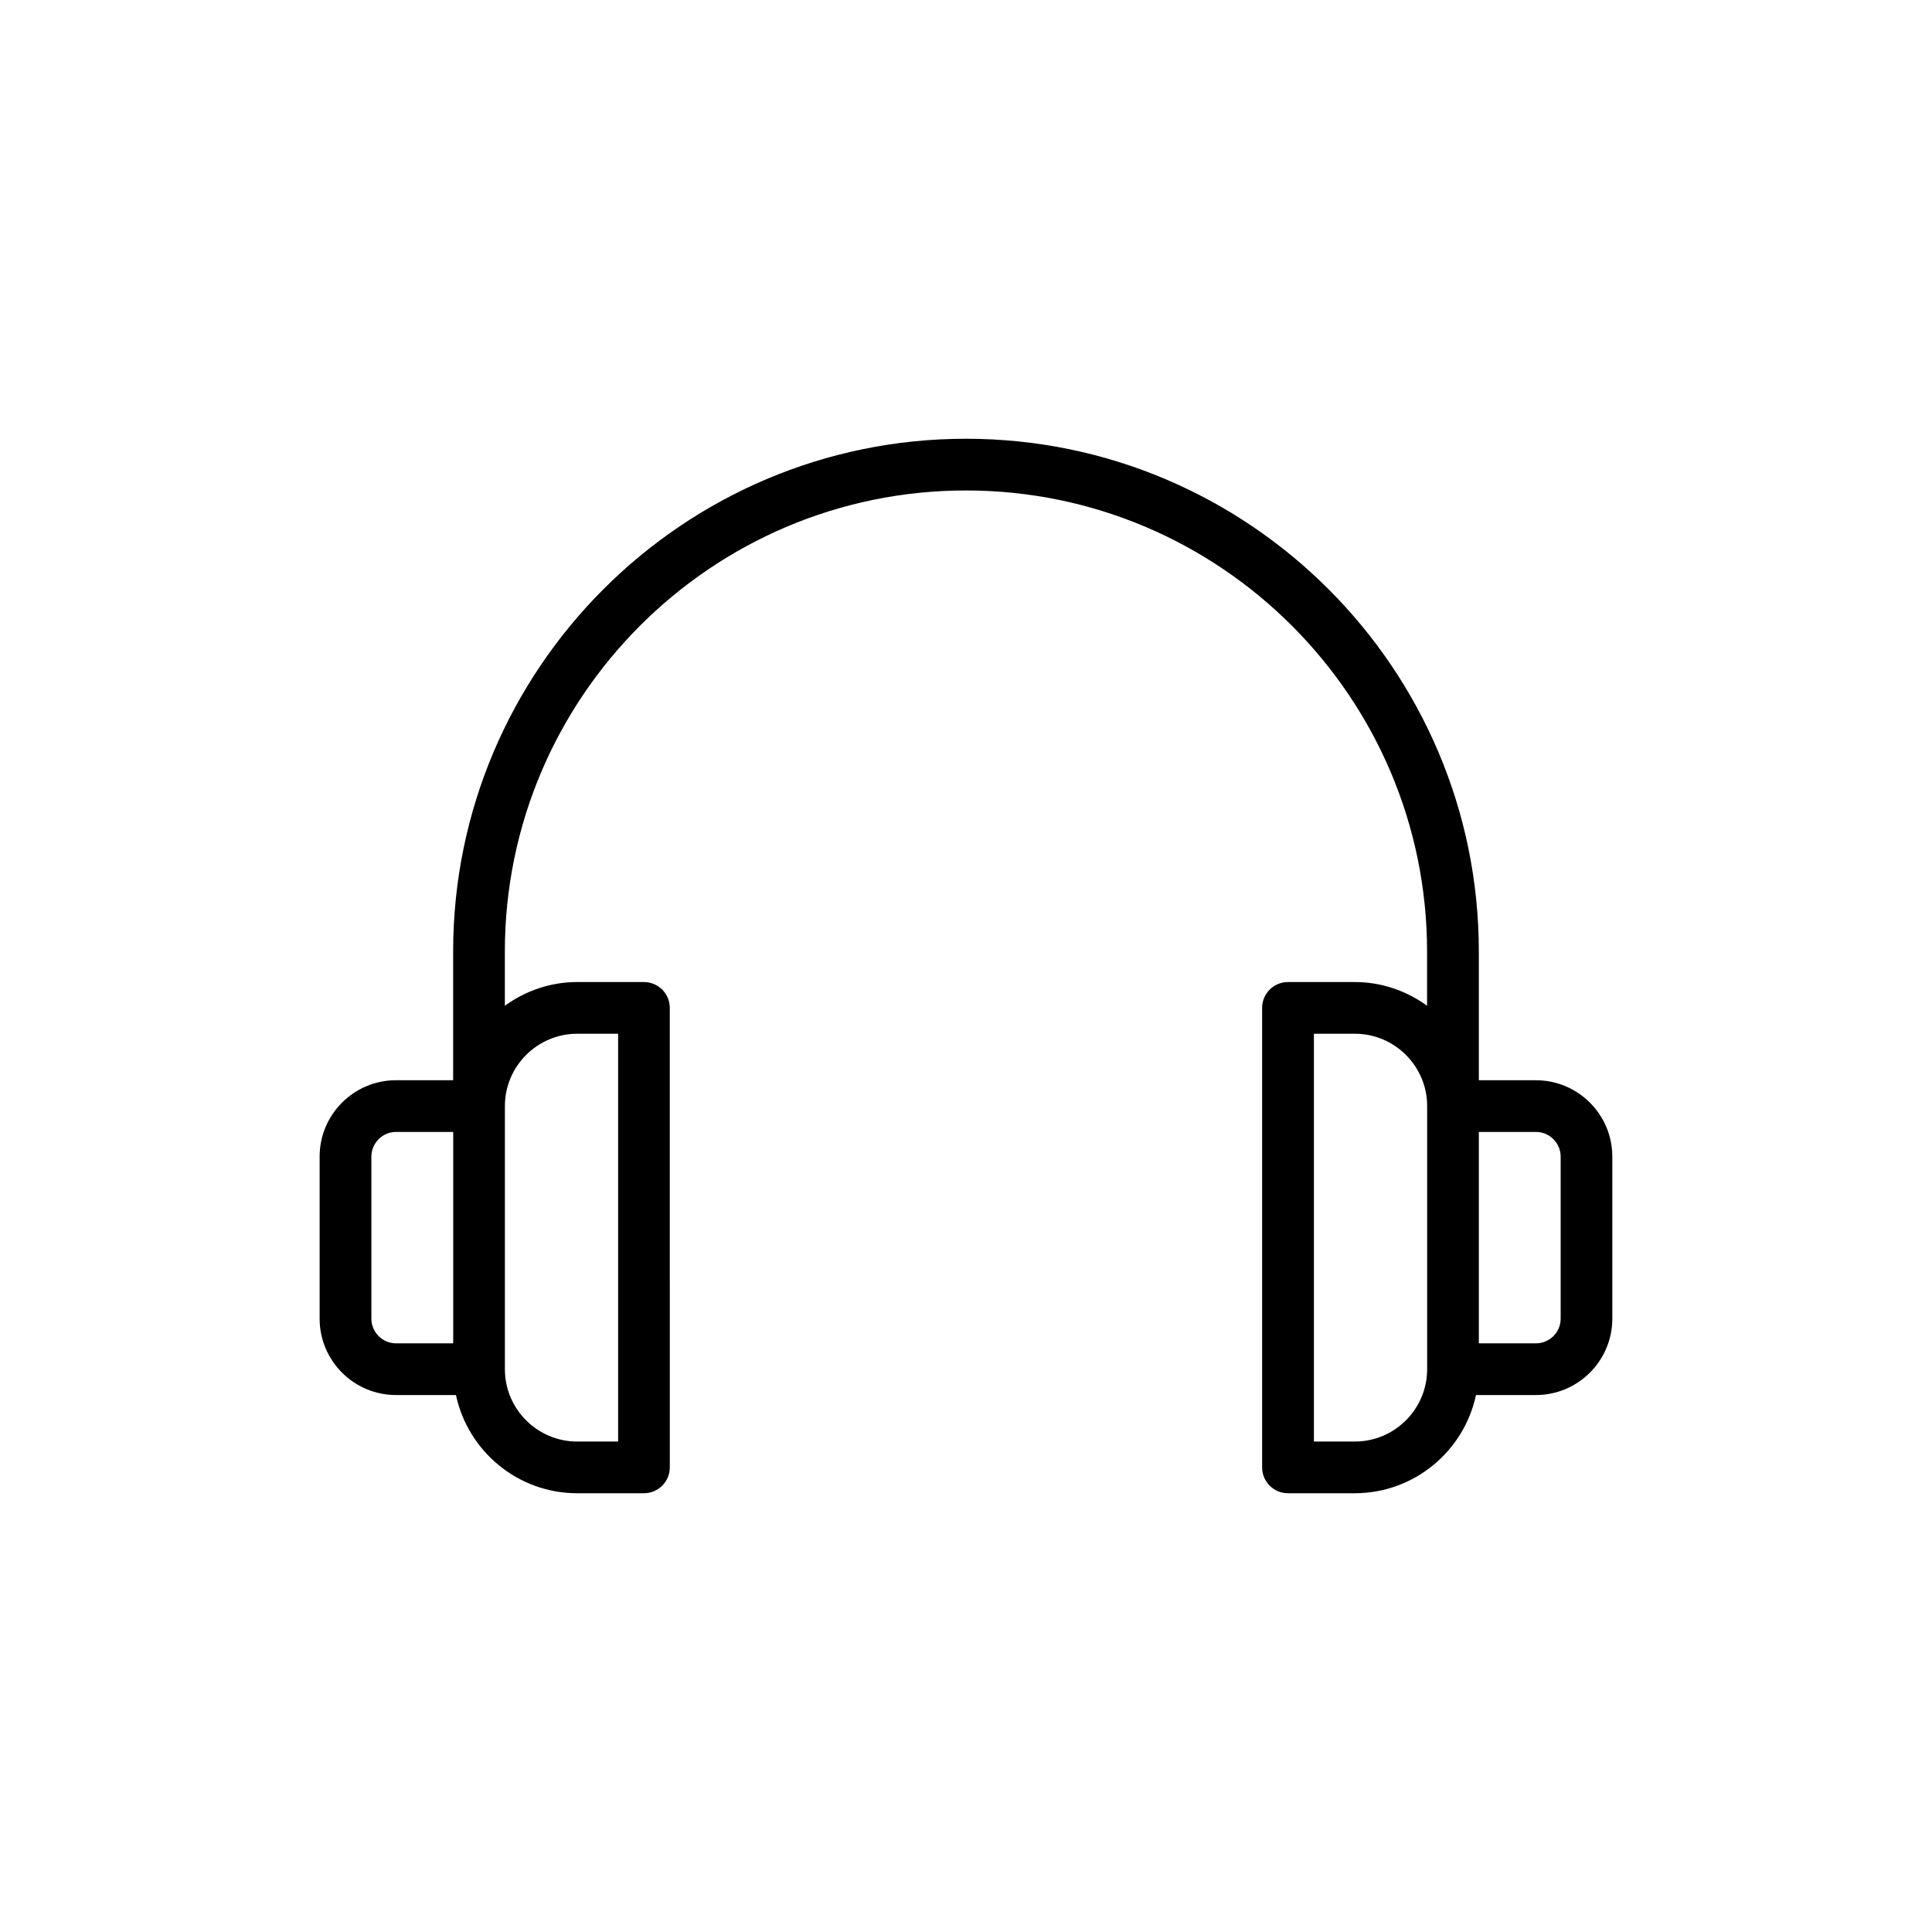<?xml version="1.0" encoding="UTF-8"?>
<!-- Uploaded to: ICON Repo, www.iconrepo.com, Generator: ICON Repo Mixer Tools -->
<svg fill="#000000" width="800px" height="800px" version="1.1" viewBox="144 144 512 512" xmlns="http://www.w3.org/2000/svg">
 <path d="m551.04 430.27h-15.133v-34.086c0-74.941-60.965-135.91-135.91-135.91s-135.91 60.969-135.91 135.91v34.086h-15.133c-11.168 0-20.25 9.078-20.25 20.246v42.938c0 11.168 9.082 20.246 20.25 20.246h15.879c3.164 14.844 16.355 26.023 32.129 26.023h17.691c3.785 0 6.852-3.066 6.852-6.852l-0.004-121.77c0-3.785-3.066-6.852-6.852-6.852h-17.691c-7.168 0-13.758 2.371-19.168 6.281v-14.344c0-67.387 54.82-122.21 122.2-122.21 67.383 0 122.2 54.82 122.2 122.21v14.344c-5.41-3.91-11.996-6.281-19.168-6.281h-17.695c-3.785 0-6.852 3.066-6.852 6.852v121.77c0 3.789 3.066 6.852 6.852 6.852h17.695c15.773 0 28.965-11.176 32.129-26.023h15.875c11.168 0 20.254-9.078 20.254-20.246v-42.938c0-11.164-9.086-20.242-20.254-20.242zm-308.62 63.184v-42.938c0-3.606 2.938-6.543 6.547-6.543h15.137v56.023h-15.137c-3.609 0-6.547-2.938-6.547-6.543zm54.551-75.504h10.84v108.07l-10.84 0.004c-10.57 0-19.168-8.598-19.168-19.168v-69.727c0.004-10.578 8.602-19.176 19.168-19.176zm206.07 108.07h-10.844v-108.07h10.844c10.57 0 19.168 8.598 19.168 19.172v69.727c-0.004 10.574-8.602 19.172-19.168 19.172zm54.551-32.566c0 3.606-2.938 6.543-6.551 6.543h-15.133v-56.023h15.133c3.613 0 6.551 2.938 6.551 6.543z"/>
</svg>